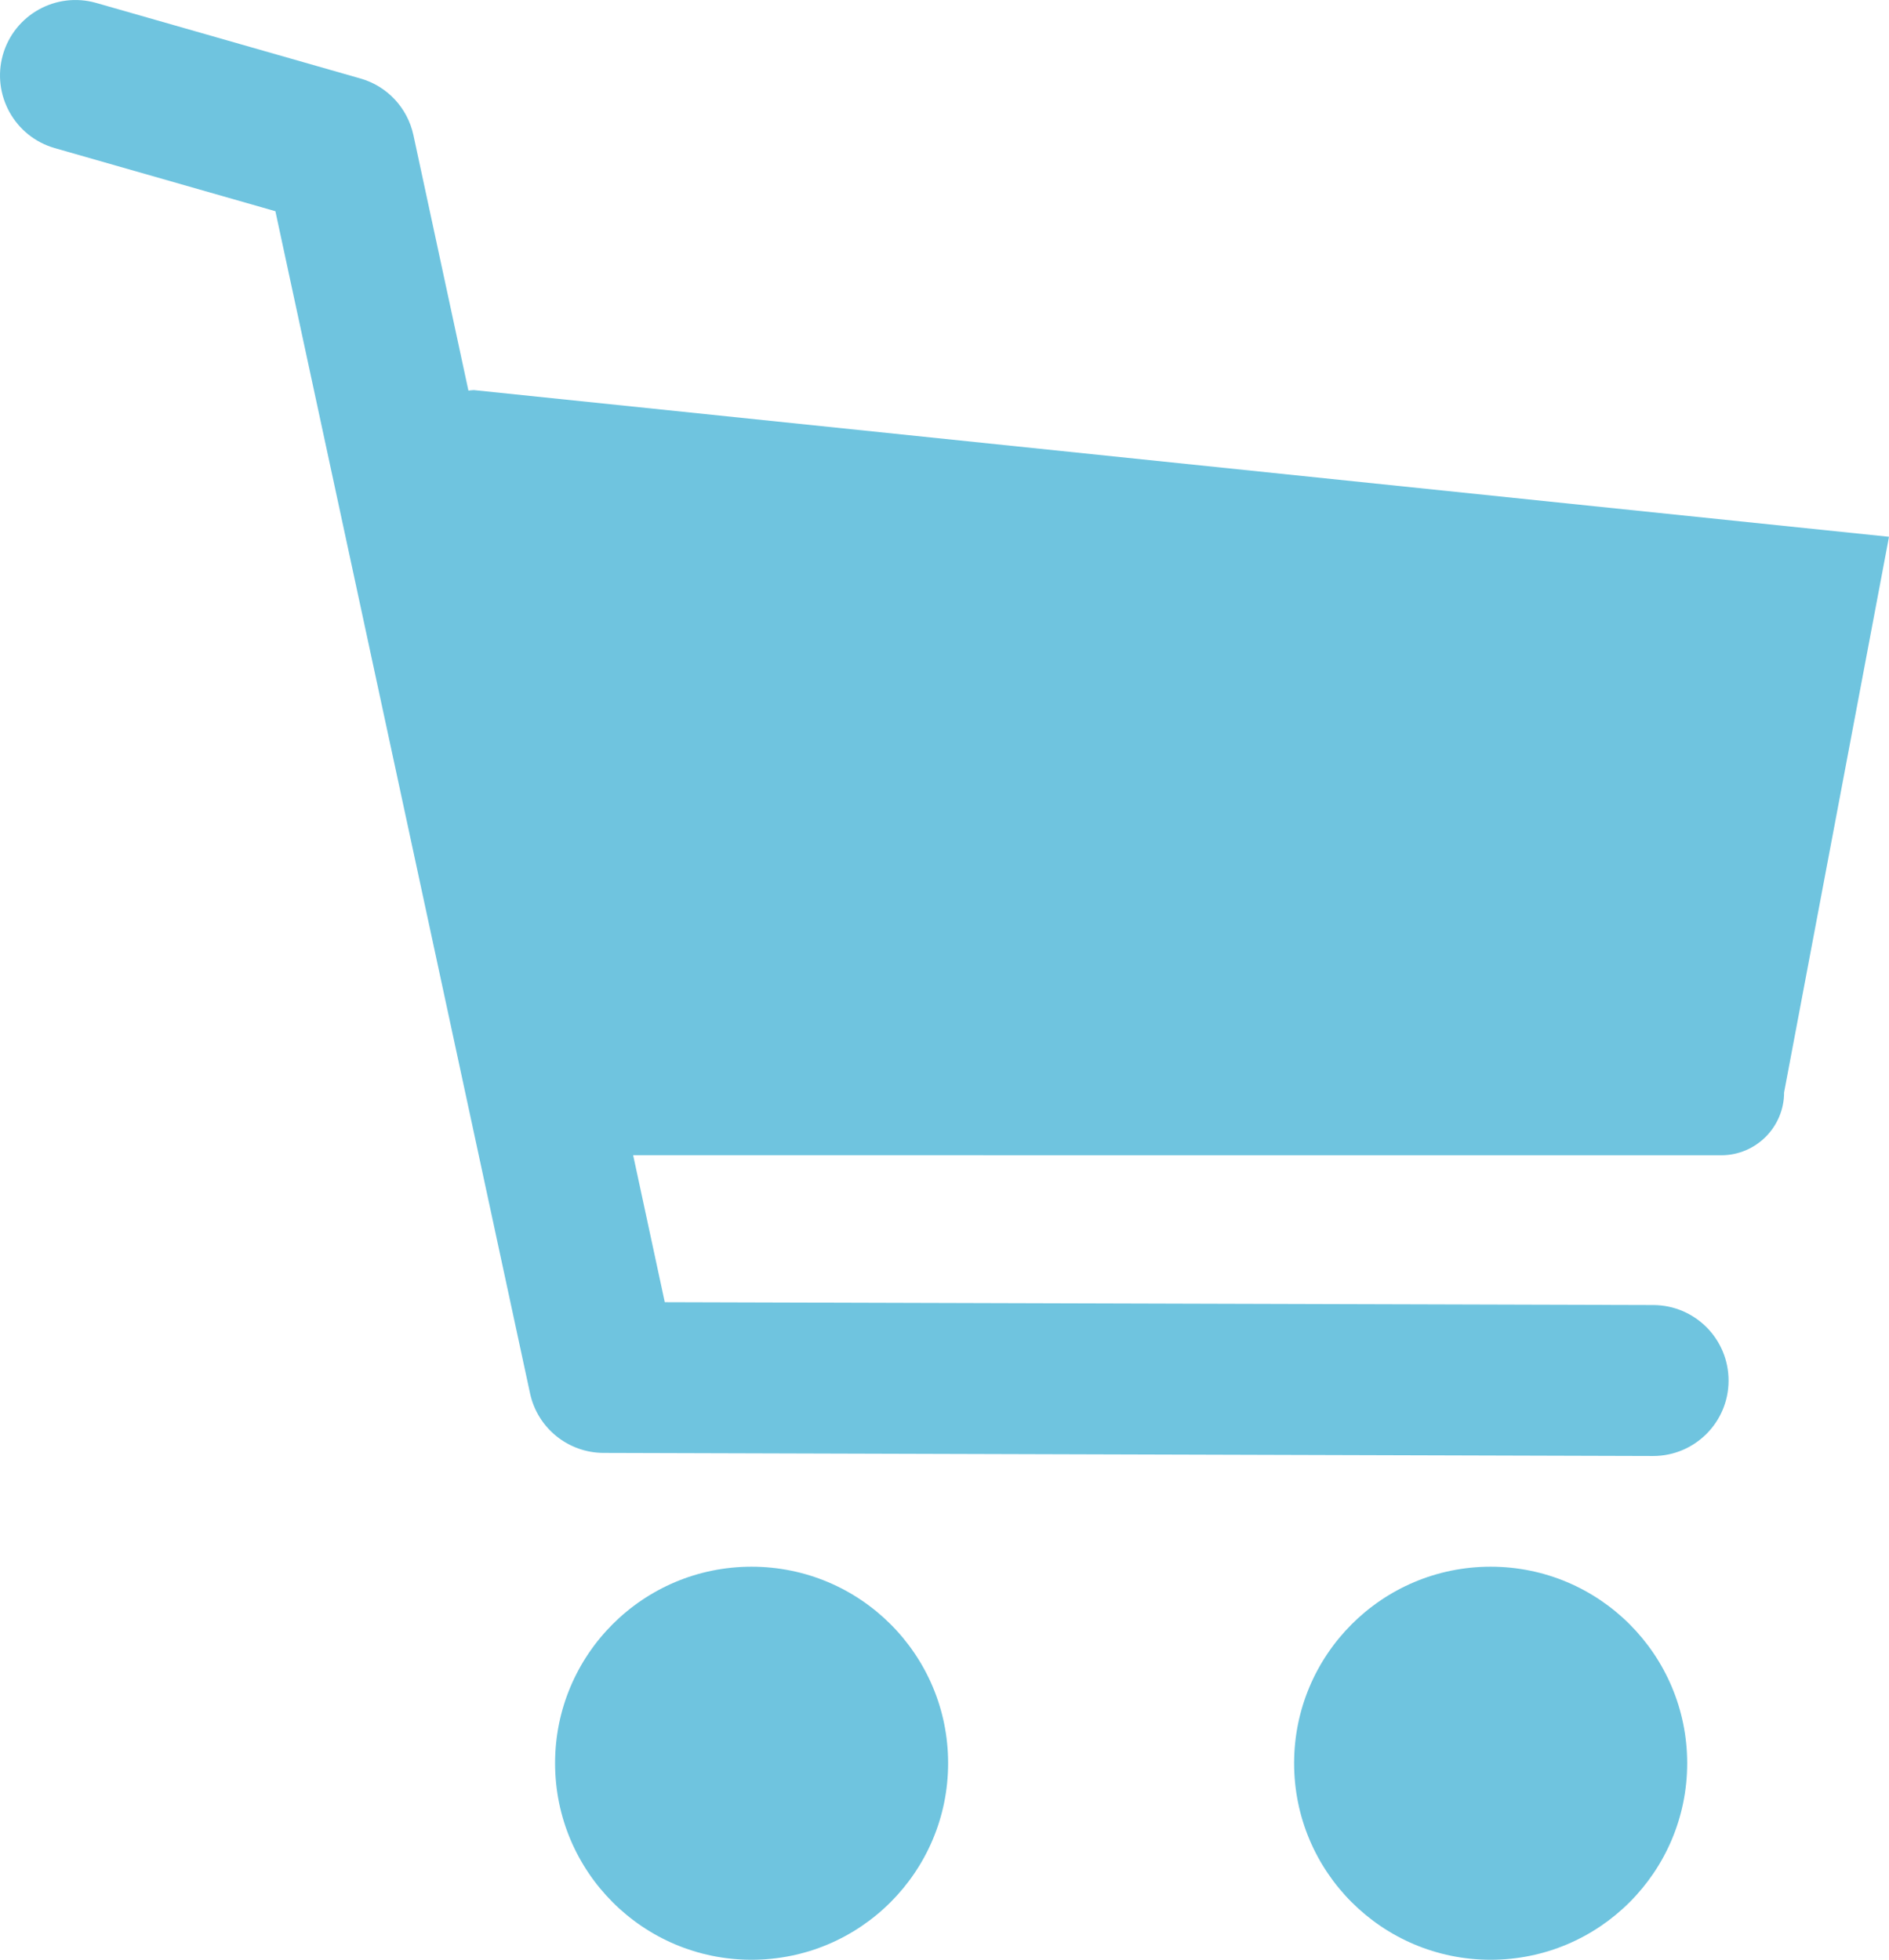 <?xml version="1.0" encoding="utf-8"?>
<!-- Generator: Adobe Illustrator 15.0.0, SVG Export Plug-In . SVG Version: 6.00 Build 0)  -->
<!DOCTYPE svg PUBLIC "-//W3C//DTD SVG 1.1//EN" "http://www.w3.org/Graphics/SVG/1.1/DTD/svg11.dtd">
<svg version="1.1" id="Layer_3" xmlns="http://www.w3.org/2000/svg" xmlns:xlink="http://www.w3.org/1999/xlink" x="0px" y="0px"
	 width="84.129px" height="87.282px" viewBox="0 0 84.129 87.282" enable-background="new 0 0 84.129 87.282" xml:space="preserve">
<g>
	<path fill="#6FC4DF" d="M33.471,69.776c-4.833,0-8.75,3.917-8.75,8.75c0,4.836,3.917,8.756,8.75,8.756
		c4.838,0,8.755-3.92,8.755-8.756C42.227,73.693,38.309,69.776,33.471,69.776z"/>
	<circle fill="#6FC4DF" cx="66.388" cy="78.529" r="8.753"/>
	<path fill="#6FC4DF" d="M21.105,17.374c-0.084,0-0.161,0.015-0.243,0.022l-2.45-11.379c-0.261-1.212-1.168-2.184-2.36-2.521
		L4.287,0.131C2.497-0.38,0.641,0.655,0.129,2.438c-0.506,1.785,0.524,3.646,2.309,4.158l9.827,2.811l11.341,52.647
		c0.332,1.547,1.698,2.651,3.275,2.654l46.733,0.138c0,0,0.005,0,0.01,0c1.851,0,3.355-1.498,3.36-3.35
		c0.005-1.858-1.493-3.367-3.352-3.373l-44.025-0.127l-1.409-6.547l48.459,0.003c1.544,0,2.8-1.253,2.8-2.8l4.672-24.745
		L21.105,17.374z"/>
</g>
</svg>
